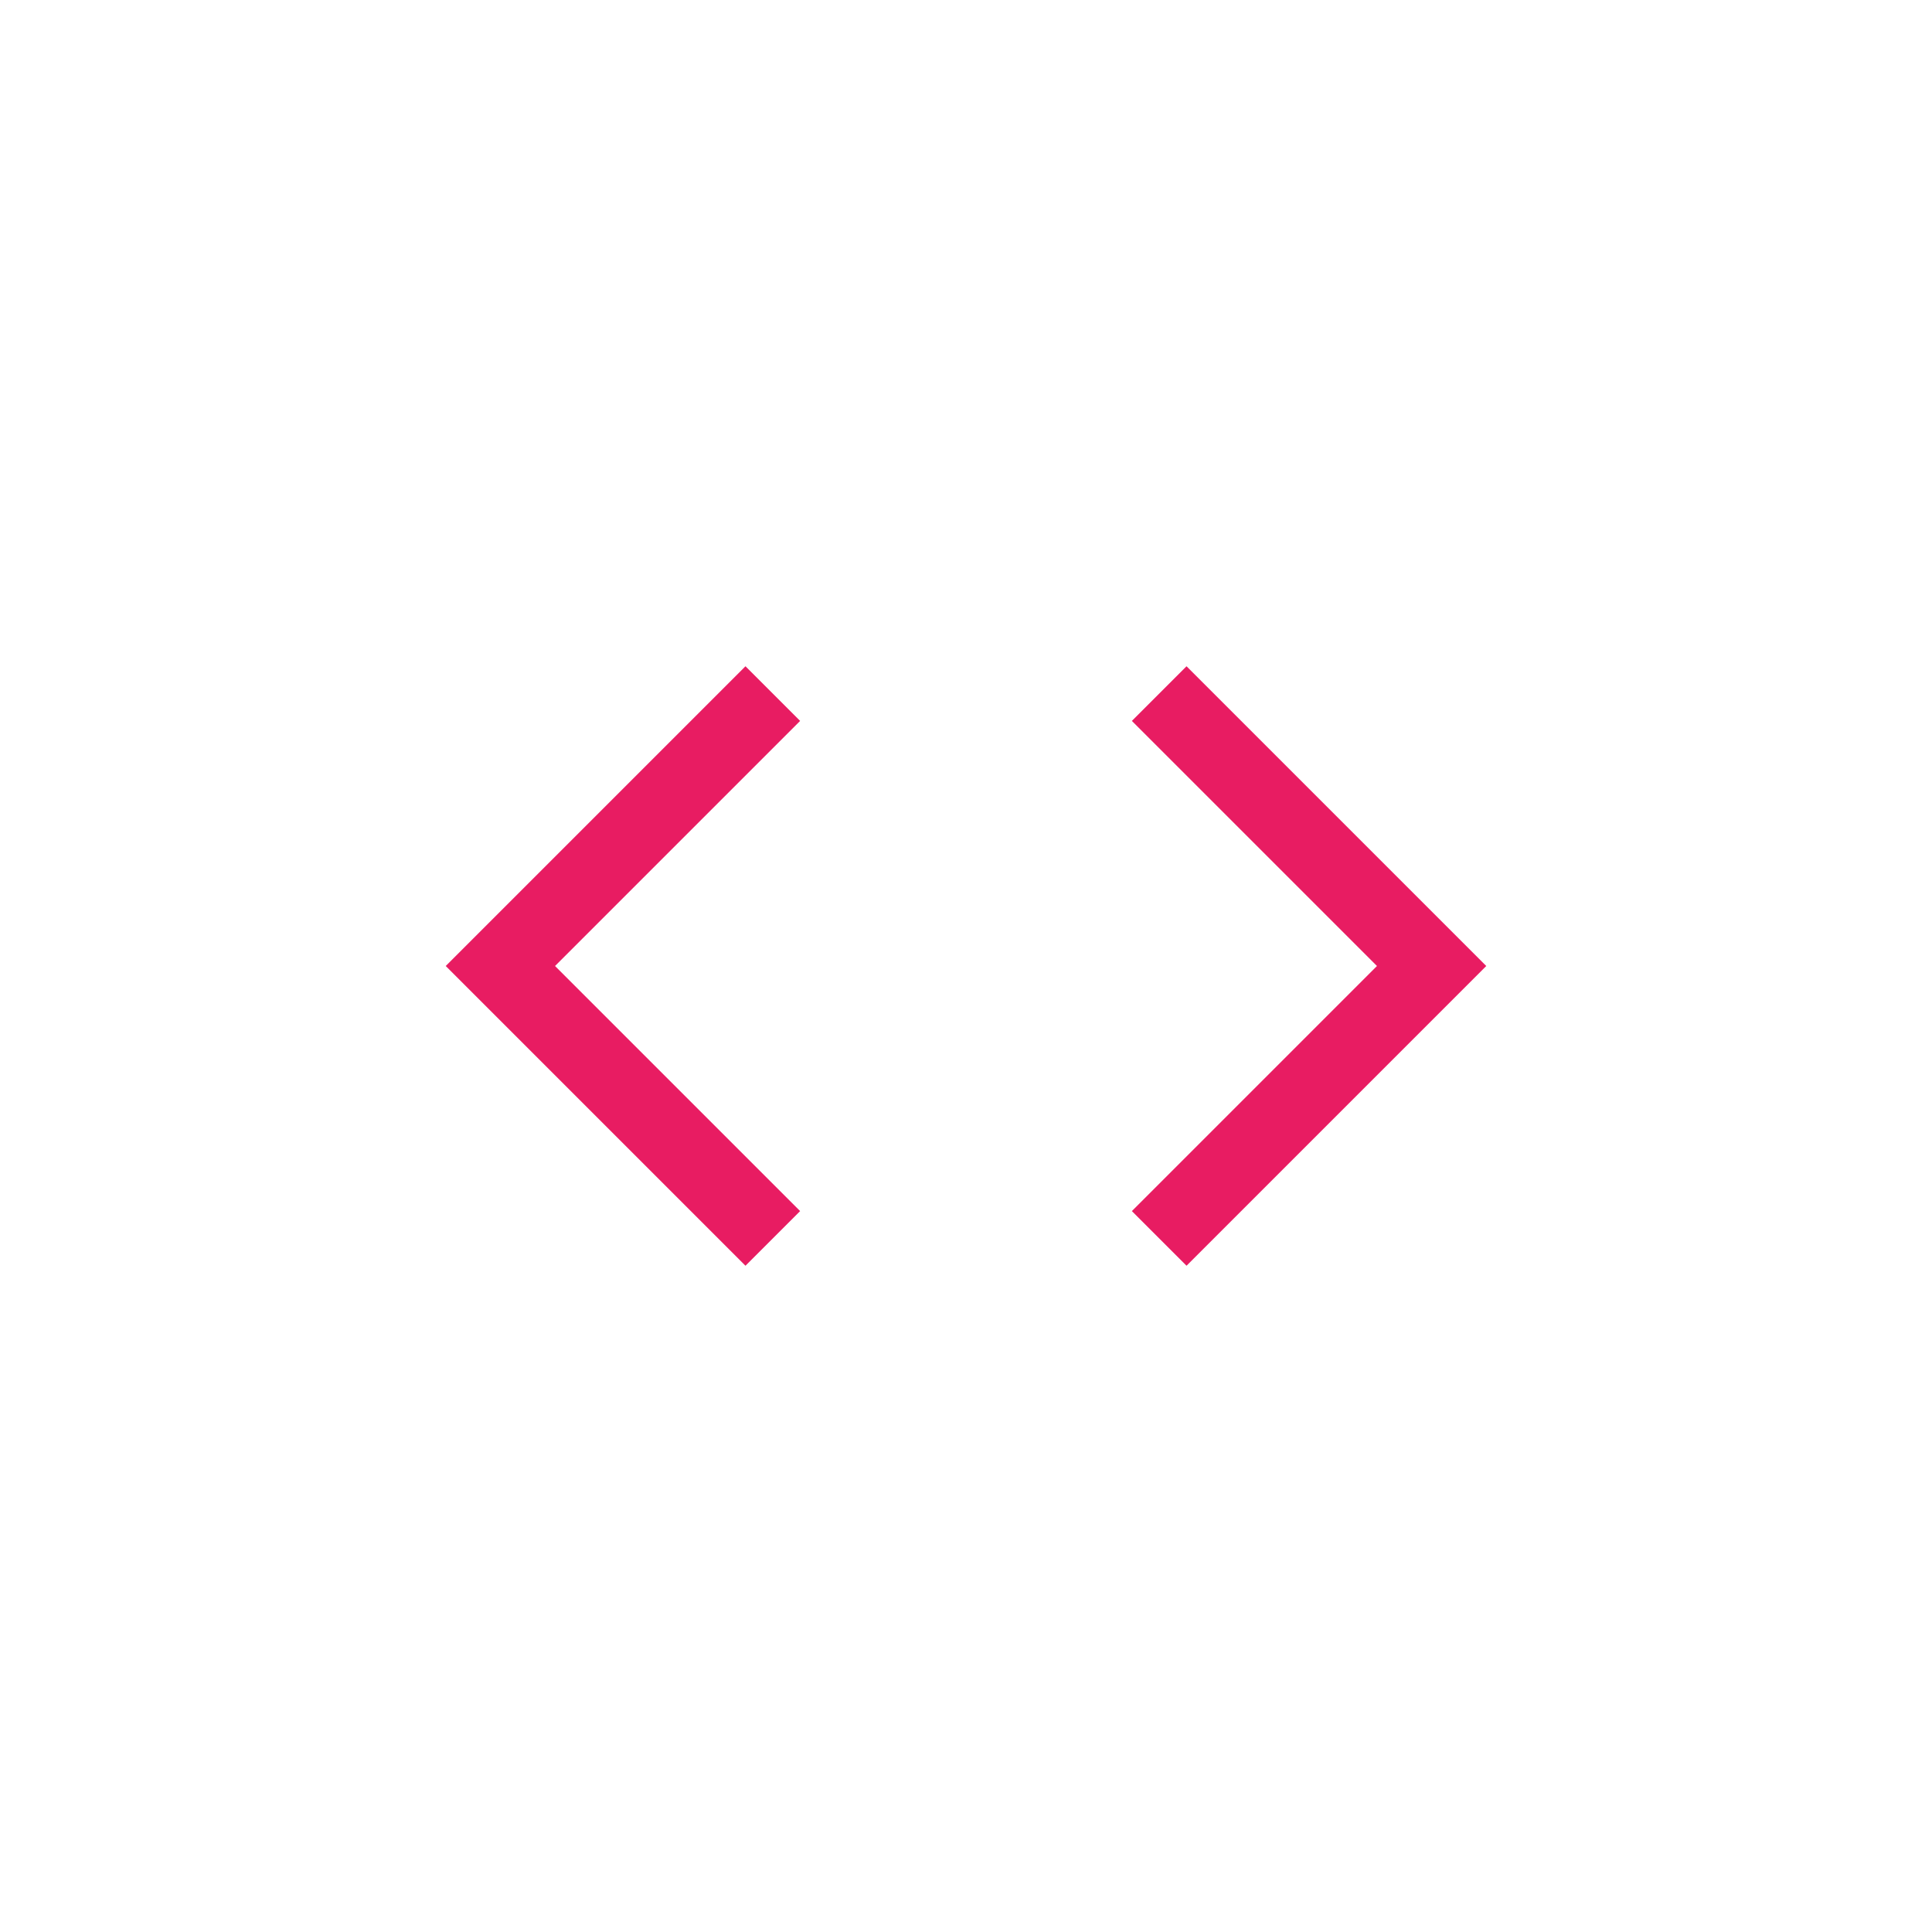 <?xml version="1.0" encoding="utf-8"?>
<!-- Generator: Adobe Illustrator 22.1.0, SVG Export Plug-In . SVG Version: 6.00 Build 0)  -->
<svg version="1.1" id="Capa_1" xmlns="http://www.w3.org/2000/svg" xmlns:xlink="http://www.w3.org/1999/xlink" x="0px" y="0px"
	 viewBox="0 0 100 100" style="enable-background:new 0 0 100 100;" xml:space="preserve">
<style type="text/css">
	.st0{fill-rule:evenodd;clip-rule:evenodd;fill:none;stroke:#E81C62;stroke-width:4;stroke-miterlimit:10;}
	.st1{fill-rule:evenodd;clip-rule:evenodd;fill:#2E9658;}
	.st2{fill:none;stroke:#EA3838;stroke-width:4;stroke-miterlimit:10;}
	.st3{fill:#FBF063;}
	.st4{fill:#F29C1F;}
	.st5{fill:#F0C419;}
	.st6{opacity:0.5;fill:#F29C1F;enable-background:new    ;}
	.st7{opacity:0.5;fill:#FFFFFF;enable-background:new    ;}
	.st8{fill-rule:evenodd;clip-rule:evenodd;fill:#EA3838;}
</style>
<polyline class="st0" points="60,35.9 74.1,50 60,64.1 "/>
<polyline class="st0" points="40,64.1 25.9,50 40,35.9 "/>
</svg>

